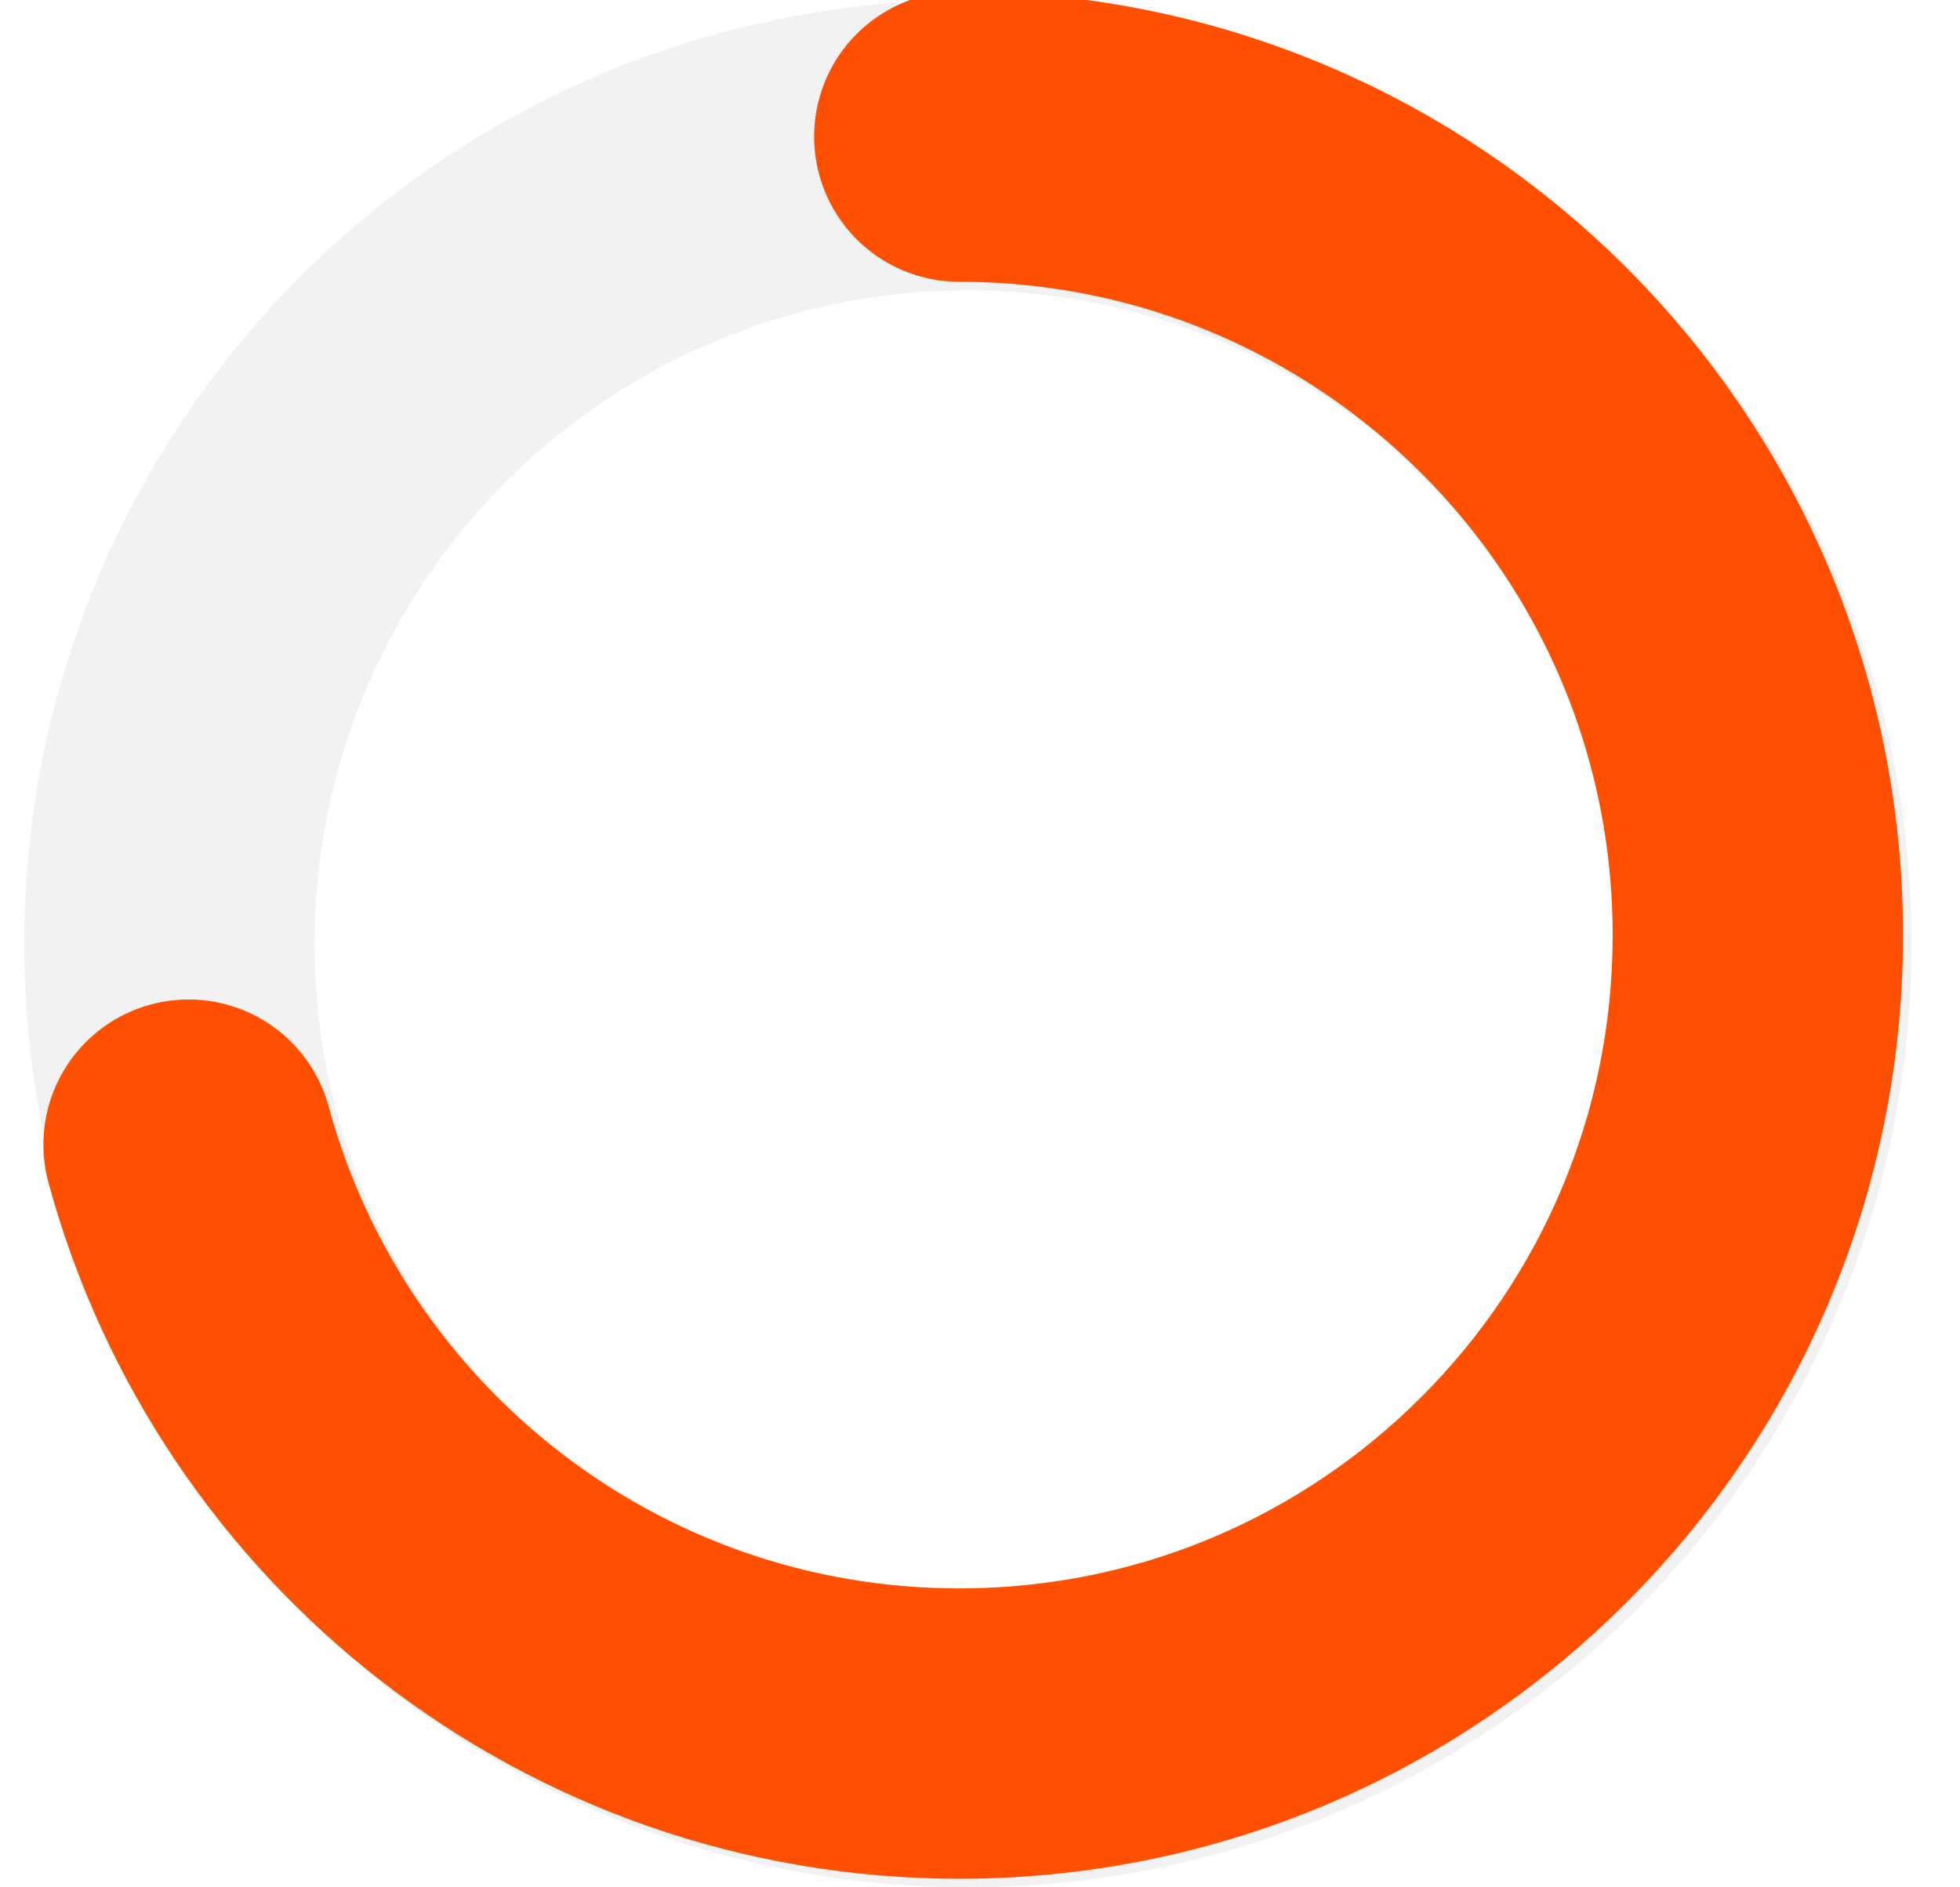 <svg width="27" height="26" viewBox="0 0 27 26" fill="none" xmlns="http://www.w3.org/2000/svg">
<circle cx="13.333" cy="13" r="11" stroke="#F2F2F2" stroke-width="4" stroke-linecap="round"/>
<g filter="url(#filter0_i_945_2395)">
<path d="M13.333 2C19.409 2 24.333 6.925 24.333 13C24.333 19.075 19.409 24 13.333 24C8.257 24 3.985 20.562 2.716 15.887" stroke="#FF4F01" stroke-width="4" stroke-linecap="round"/>
</g>
<defs>
<filter id="filter0_i_945_2395" x="0.597" y="-0.118" width="25.736" height="26.118" filterUnits="userSpaceOnUse" color-interpolation-filters="sRGB">
<feFlood flood-opacity="0" result="BackgroundImageFix"/>
<feBlend mode="normal" in="SourceGraphic" in2="BackgroundImageFix" result="shape"/>
<feColorMatrix in="SourceAlpha" type="matrix" values="0 0 0 0 0 0 0 0 0 0 0 0 0 0 0 0 0 0 127 0" result="hardAlpha"/>
<feOffset dx="-0.118" dy="-0.118"/>
<feGaussianBlur stdDeviation="0.237"/>
<feComposite in2="hardAlpha" operator="arithmetic" k2="-1" k3="1"/>
<feColorMatrix type="matrix" values="0 0 0 0 0 0 0 0 0 0 0 0 0 0 0 0 0 0 0.25 0"/>
<feBlend mode="normal" in2="shape" result="effect1_innerShadow_945_2395"/>
</filter>
</defs>
</svg>
